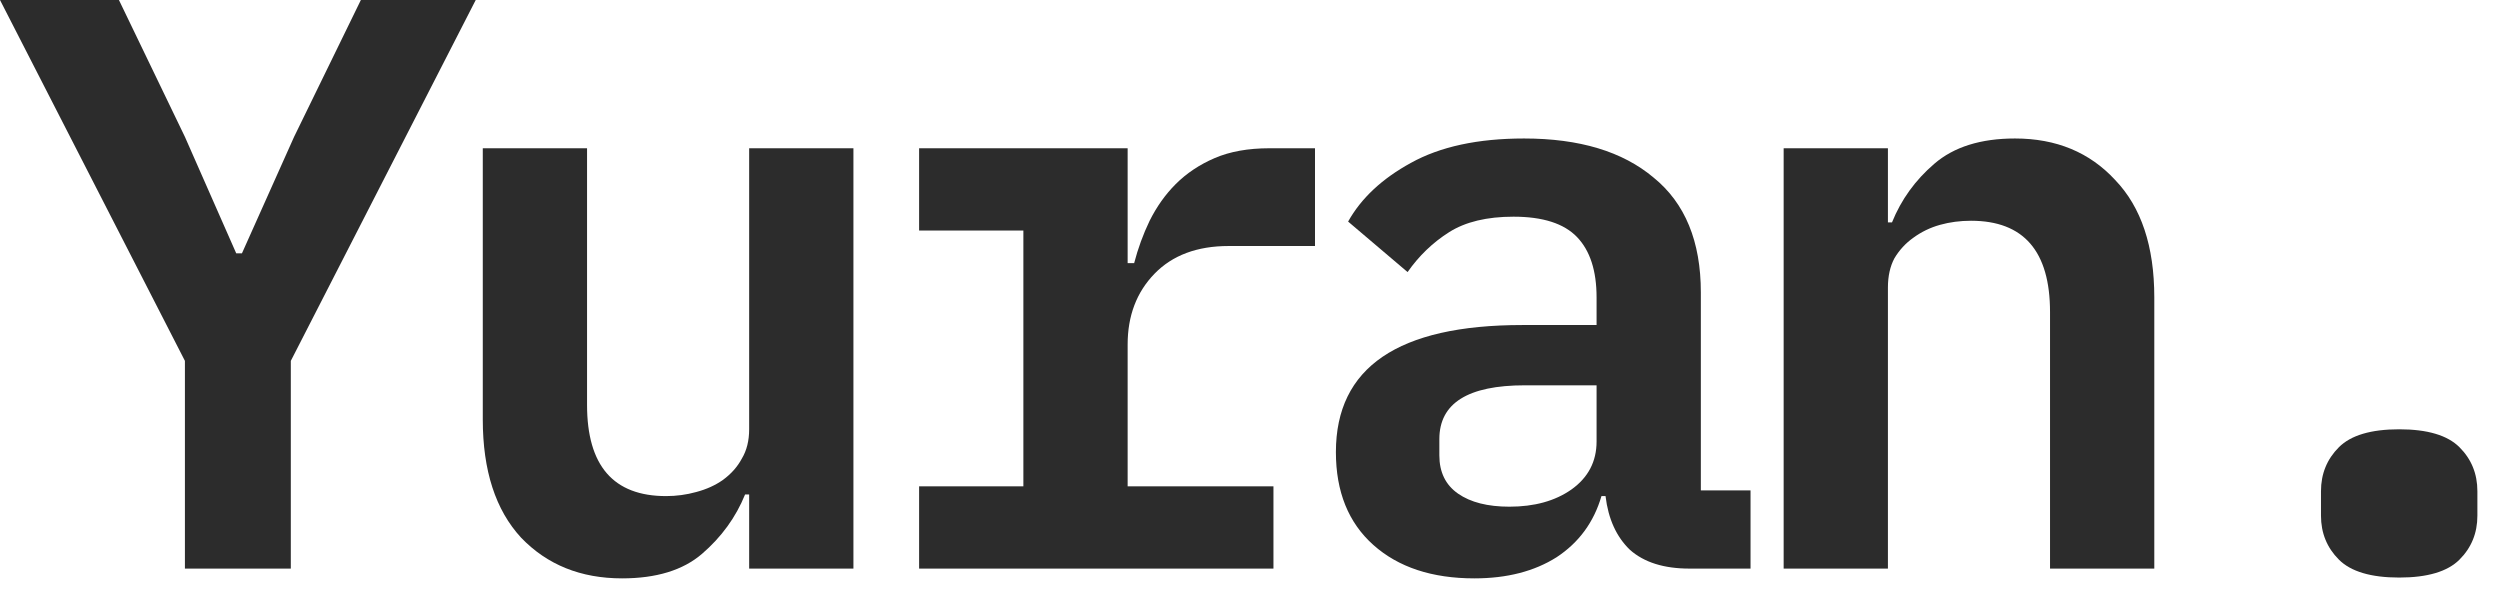 <svg width="89" height="21" viewBox="0 0 89 21" fill="none" xmlns="http://www.w3.org/2000/svg">
<path d="M6.583 20.242V12.847L0 0H4.234L6.583 4.872L8.41 9.019H8.613L10.469 4.872L12.847 0H16.936L10.353 12.847V20.242H6.583Z" fill="#2C2C2C"/>
<path d="M26.67 17.603H26.525C26.196 18.415 25.684 19.121 24.988 19.72C24.311 20.3 23.364 20.59 22.146 20.59C20.676 20.59 19.478 20.107 18.55 19.14C17.641 18.154 17.187 16.752 17.187 14.935V5.278H20.899V14.413C20.899 16.578 21.836 17.661 23.712 17.661C24.079 17.661 24.437 17.613 24.785 17.516C25.152 17.419 25.471 17.274 25.742 17.081C26.032 16.868 26.254 16.617 26.409 16.327C26.583 16.037 26.67 15.689 26.67 15.283V5.278H30.382V20.242H26.67V17.603Z" fill="#2C2C2C"/>
<path d="M32.72 17.313H36.432V8.207H32.72V5.278H40.144V9.367H40.376C40.512 8.845 40.695 8.342 40.927 7.859C41.179 7.356 41.488 6.921 41.855 6.554C42.242 6.167 42.706 5.858 43.247 5.626C43.789 5.394 44.436 5.278 45.19 5.278H46.814V8.758H43.74C42.619 8.758 41.739 9.087 41.101 9.744C40.463 10.401 40.144 11.242 40.144 12.267V17.313H45.335V20.242H32.72V17.313Z" fill="#2C2C2C"/>
<path d="M60.144 20.242C59.235 20.242 58.53 20.02 58.027 19.575C57.544 19.111 57.254 18.473 57.157 17.661H57.012C56.741 18.589 56.21 19.314 55.417 19.836C54.624 20.339 53.648 20.59 52.488 20.59C50.98 20.59 49.781 20.194 48.892 19.401C48.003 18.608 47.558 17.506 47.558 16.095C47.558 13.079 49.772 11.571 54.199 11.571H56.838V10.585C56.838 9.638 56.606 8.922 56.142 8.439C55.678 7.956 54.924 7.714 53.88 7.714C52.933 7.714 52.169 7.898 51.589 8.265C51.009 8.632 50.516 9.106 50.11 9.686L47.993 7.888C48.457 7.057 49.201 6.361 50.226 5.8C51.27 5.22 52.614 4.93 54.257 4.93C56.229 4.93 57.766 5.394 58.868 6.322C59.989 7.231 60.55 8.594 60.55 10.411V17.458H62.319V20.242H60.144ZM53.735 18.038C54.624 18.038 55.359 17.835 55.939 17.429C56.538 17.004 56.838 16.433 56.838 15.718V13.717H54.286C52.256 13.717 51.241 14.355 51.241 15.631V16.211C51.241 16.81 51.463 17.265 51.908 17.574C52.353 17.883 52.962 18.038 53.735 18.038Z" fill="#2C2C2C"/>
<path d="M63.498 20.242V5.278H67.21V7.917H67.355C67.683 7.105 68.186 6.409 68.863 5.829C69.559 5.23 70.516 4.93 71.734 4.93C73.203 4.93 74.392 5.423 75.301 6.409C76.229 7.376 76.693 8.768 76.693 10.585V20.242H72.981V11.107C72.981 8.942 72.043 7.859 70.168 7.859C69.781 7.859 69.414 7.907 69.066 8.004C68.718 8.101 68.399 8.255 68.109 8.468C67.838 8.661 67.616 8.903 67.442 9.193C67.287 9.483 67.21 9.831 67.21 10.237V20.242H63.498Z" fill="#2C2C2C"/>
<path d="M85.411 20.561C84.406 20.561 83.691 20.348 83.265 19.923C82.84 19.498 82.627 18.976 82.627 18.357V17.487C82.627 16.868 82.84 16.346 83.265 15.921C83.691 15.496 84.406 15.283 85.411 15.283C86.417 15.283 87.132 15.496 87.557 15.921C87.983 16.346 88.195 16.868 88.195 17.487V18.357C88.195 18.976 87.983 19.498 87.557 19.923C87.132 20.348 86.417 20.561 85.411 20.561Z" fill="#2C2C2C"/>
</svg>
